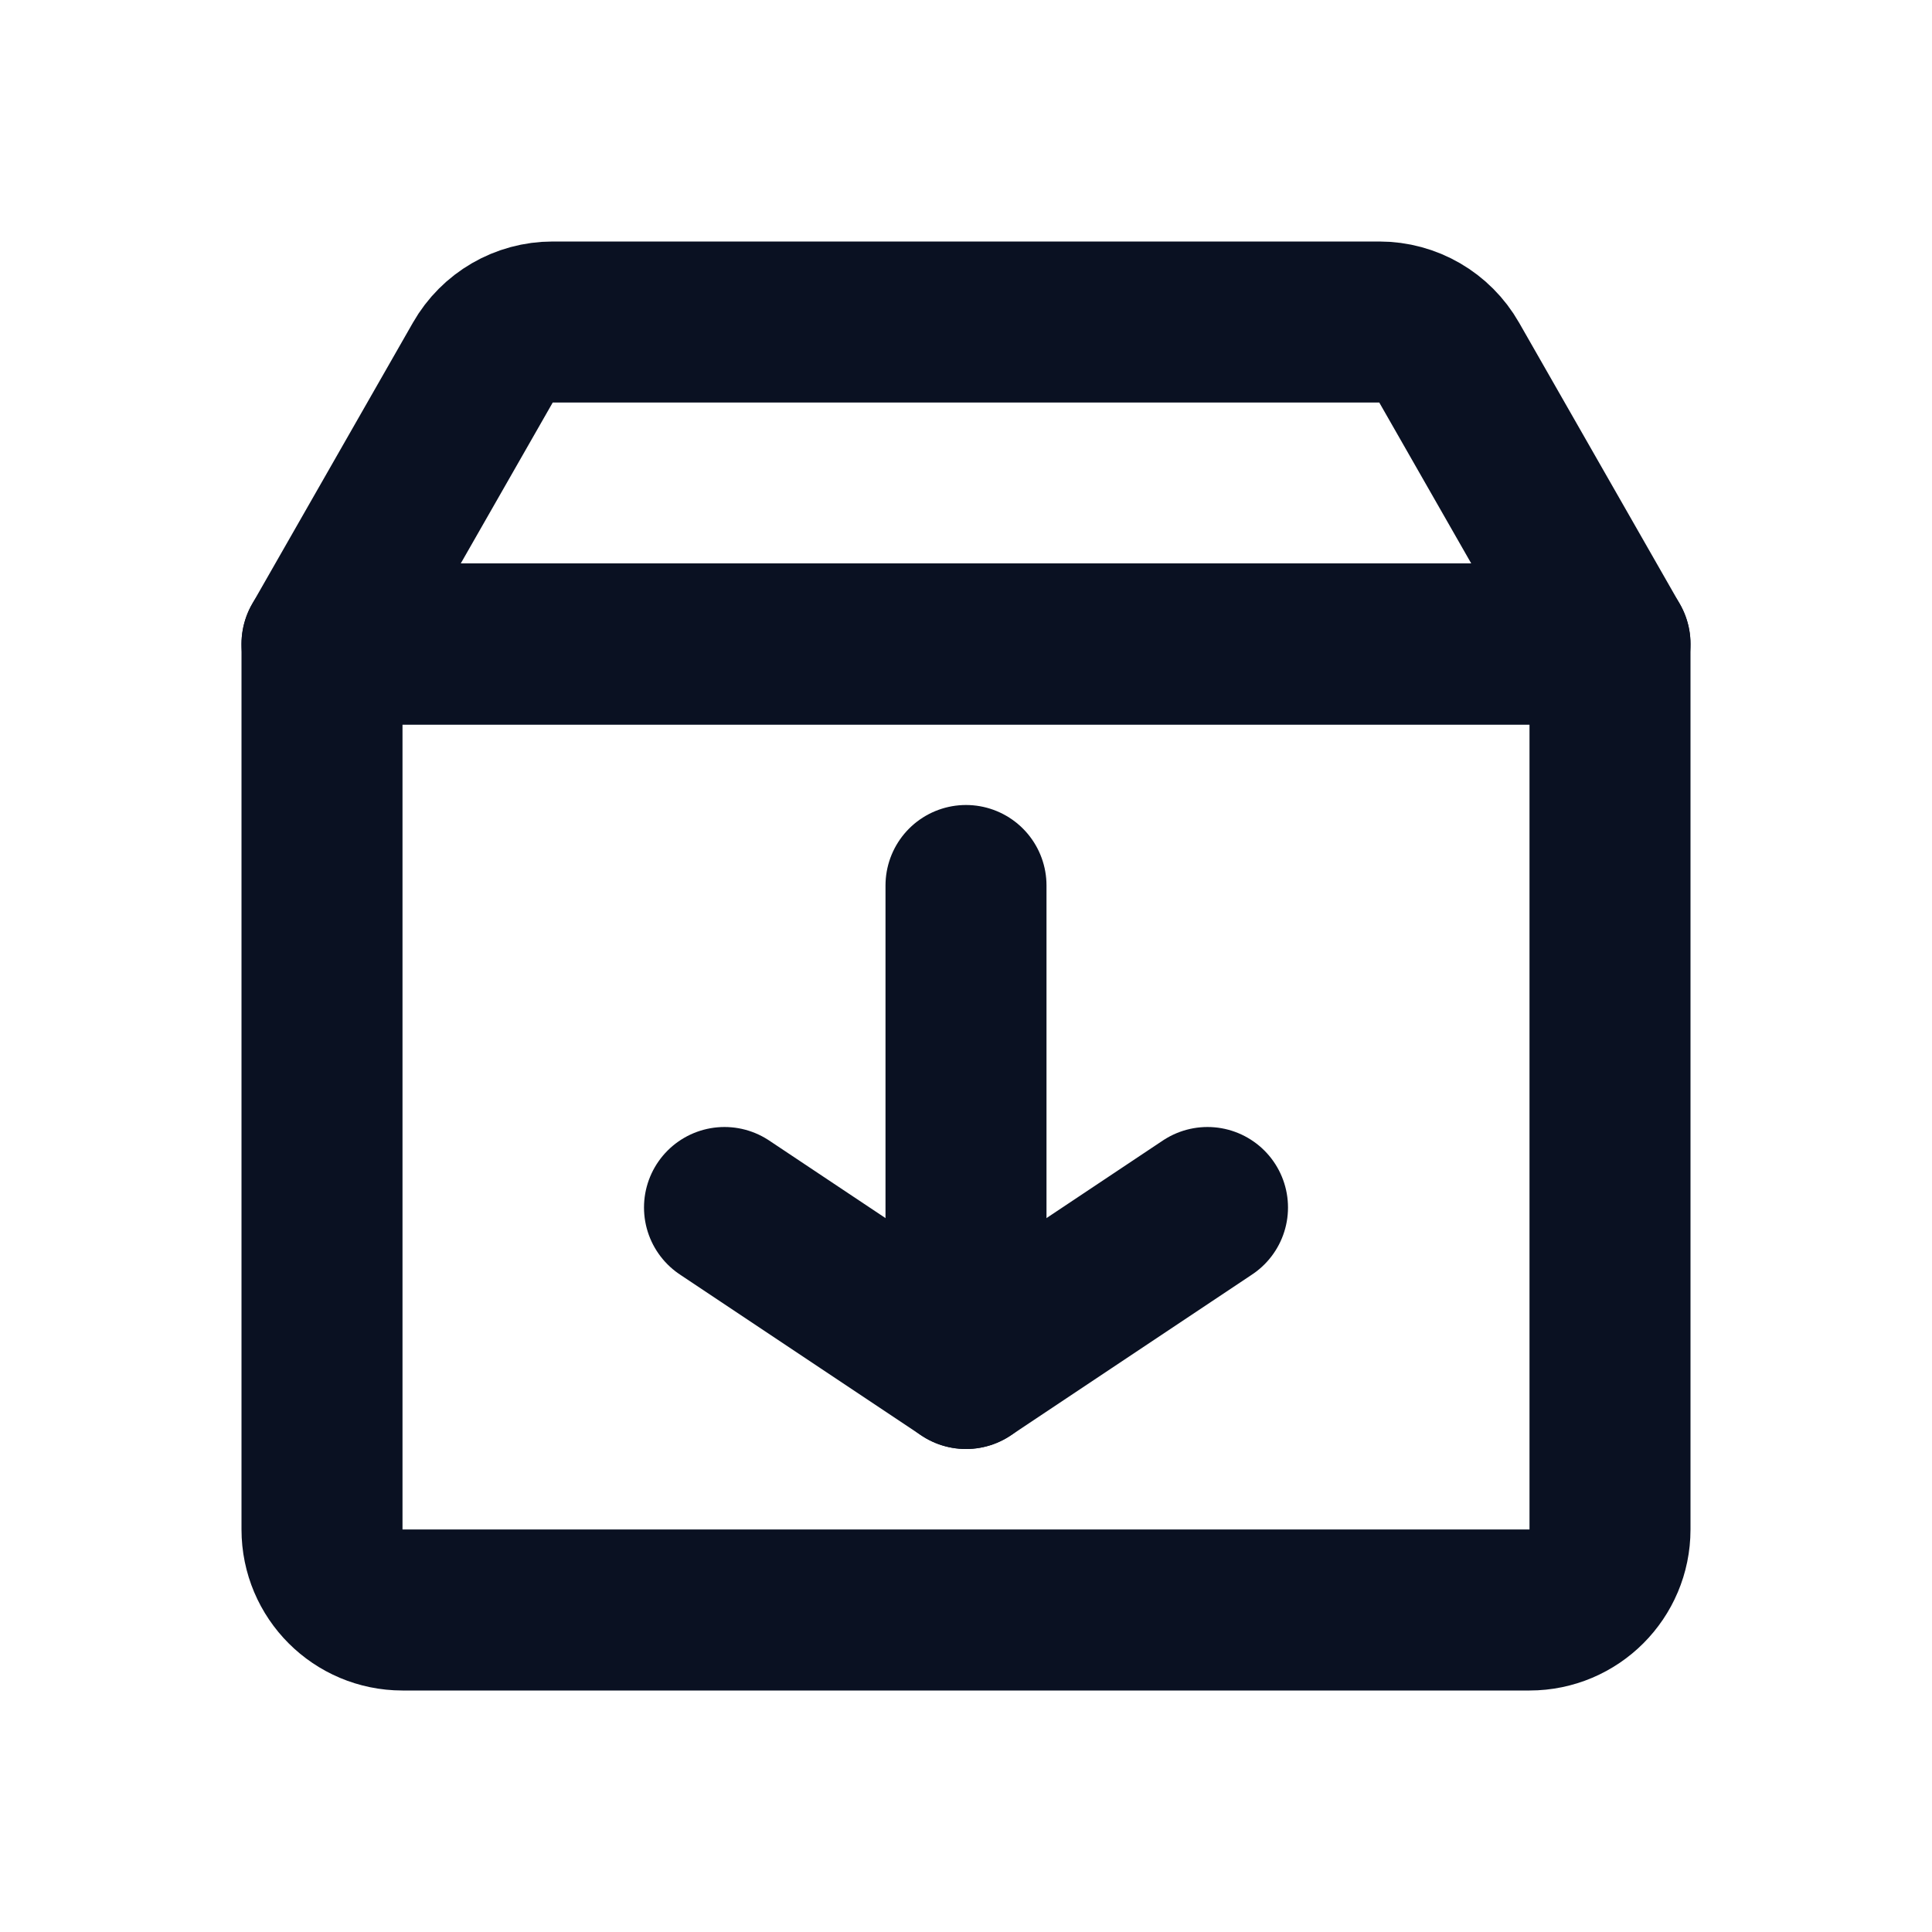 <svg width="24" height="24" viewBox="0 0 24 24" fill="none" xmlns="http://www.w3.org/2000/svg">
<path d="M20 8H4V19C4 19.552 4.448 20 5 20H19C19.552 20 20 19.552 20 19V8Z" stroke="#0A1122" stroke-width="2" stroke-linecap="round" stroke-linejoin="round"/>
<path d="M12 11L12 17" stroke="#0A1122" stroke-width="2" stroke-linecap="round" stroke-linejoin="round"/>
<path d="M15 15L12 17L9 15" stroke="#0A1122" stroke-width="2" stroke-linecap="round" stroke-linejoin="round"/>
<path d="M17.134 4H6.866C6.507 4 6.176 4.192 5.998 4.504L4 8H20L18.002 4.504C17.824 4.192 17.493 4 17.134 4Z" stroke="#0A1122" stroke-width="2" stroke-linecap="round" stroke-linejoin="round"/>
</svg>
